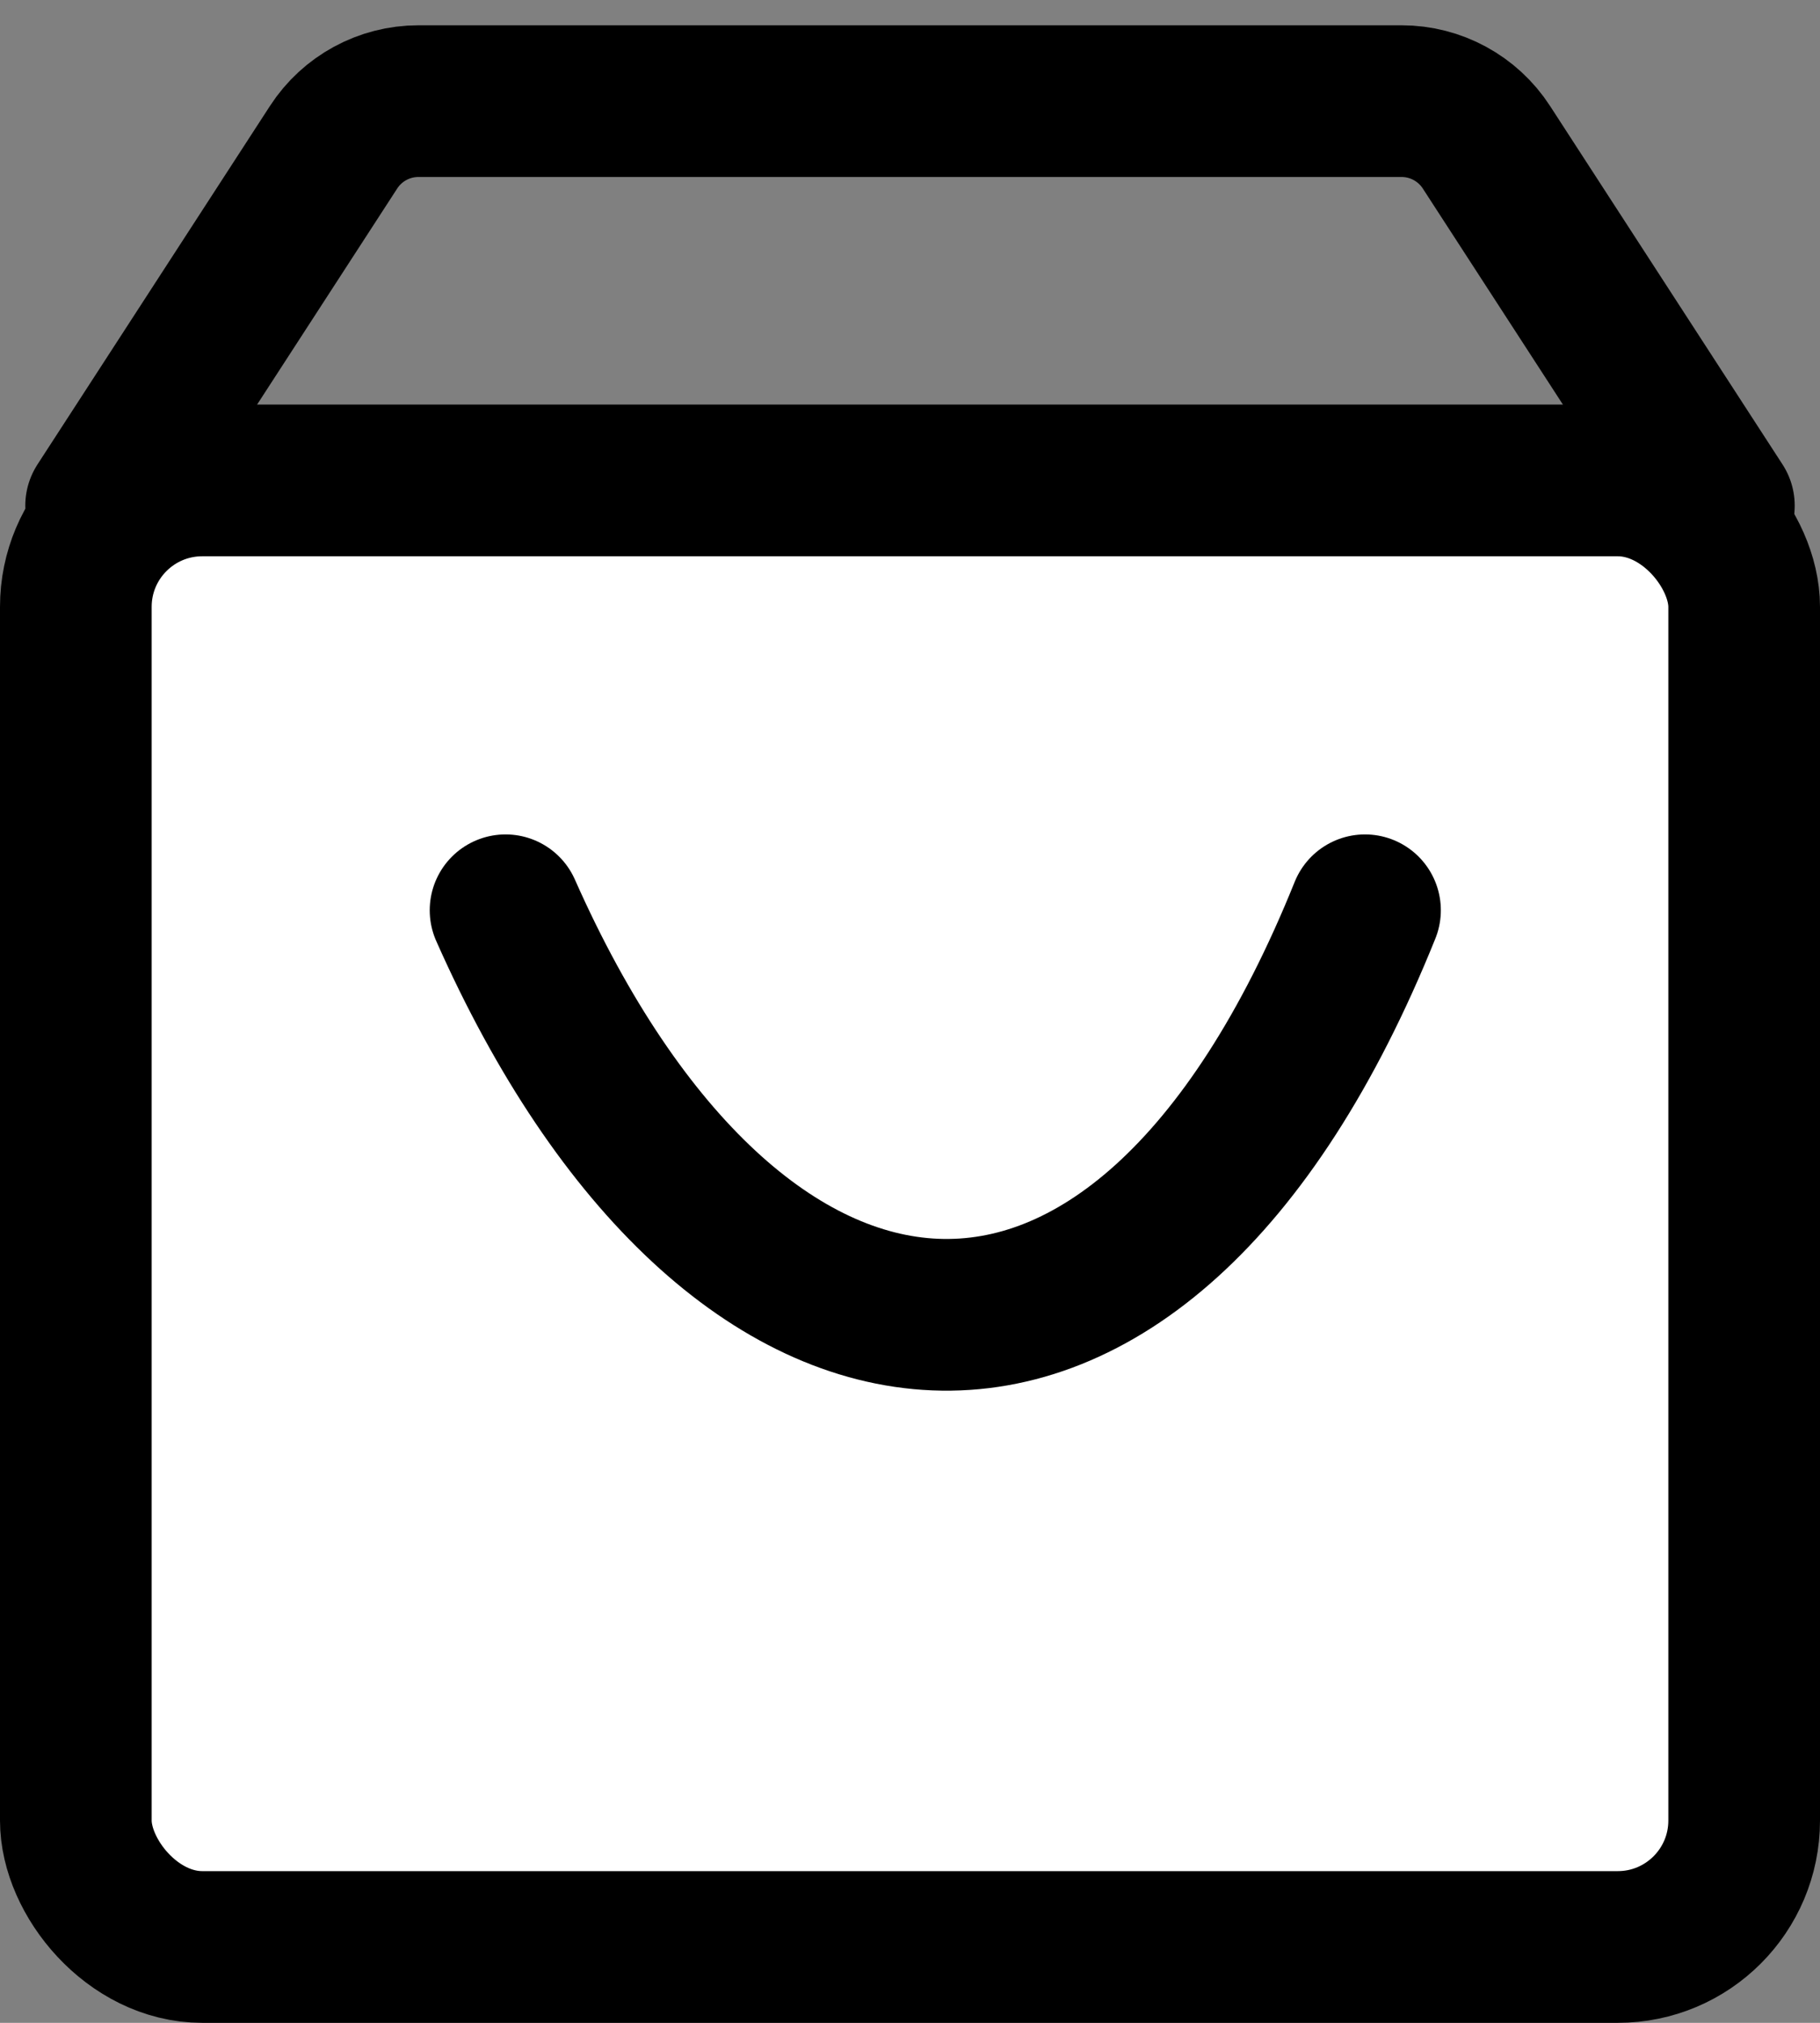 <?xml version="1.0" encoding="UTF-8"?> <svg xmlns="http://www.w3.org/2000/svg" width="18" height="20" viewBox="0 0 18 20" fill="none"><rect x="0" y="0" width="18" height="20" fill="#808080" stroke="none"/> <path d="M1 5L3.299 1.456C3.483 1.172 3.799 1 4.138 1H13.862C14.201 1 14.517 1.172 14.701 1.456L17 5" stroke="black" stroke-width="1.5" stroke-linecap="round"></path> <rect x="0.75" y="4.75" width="16.5" height="14.5" rx="1.25" fill="white" stroke="black" stroke-width="1.5"></rect> <path d="M5 9C7.25 14.076 11.25 14.584 13.5 9" stroke="black" stroke-width="1.5" stroke-linecap="round"></path> </svg> 